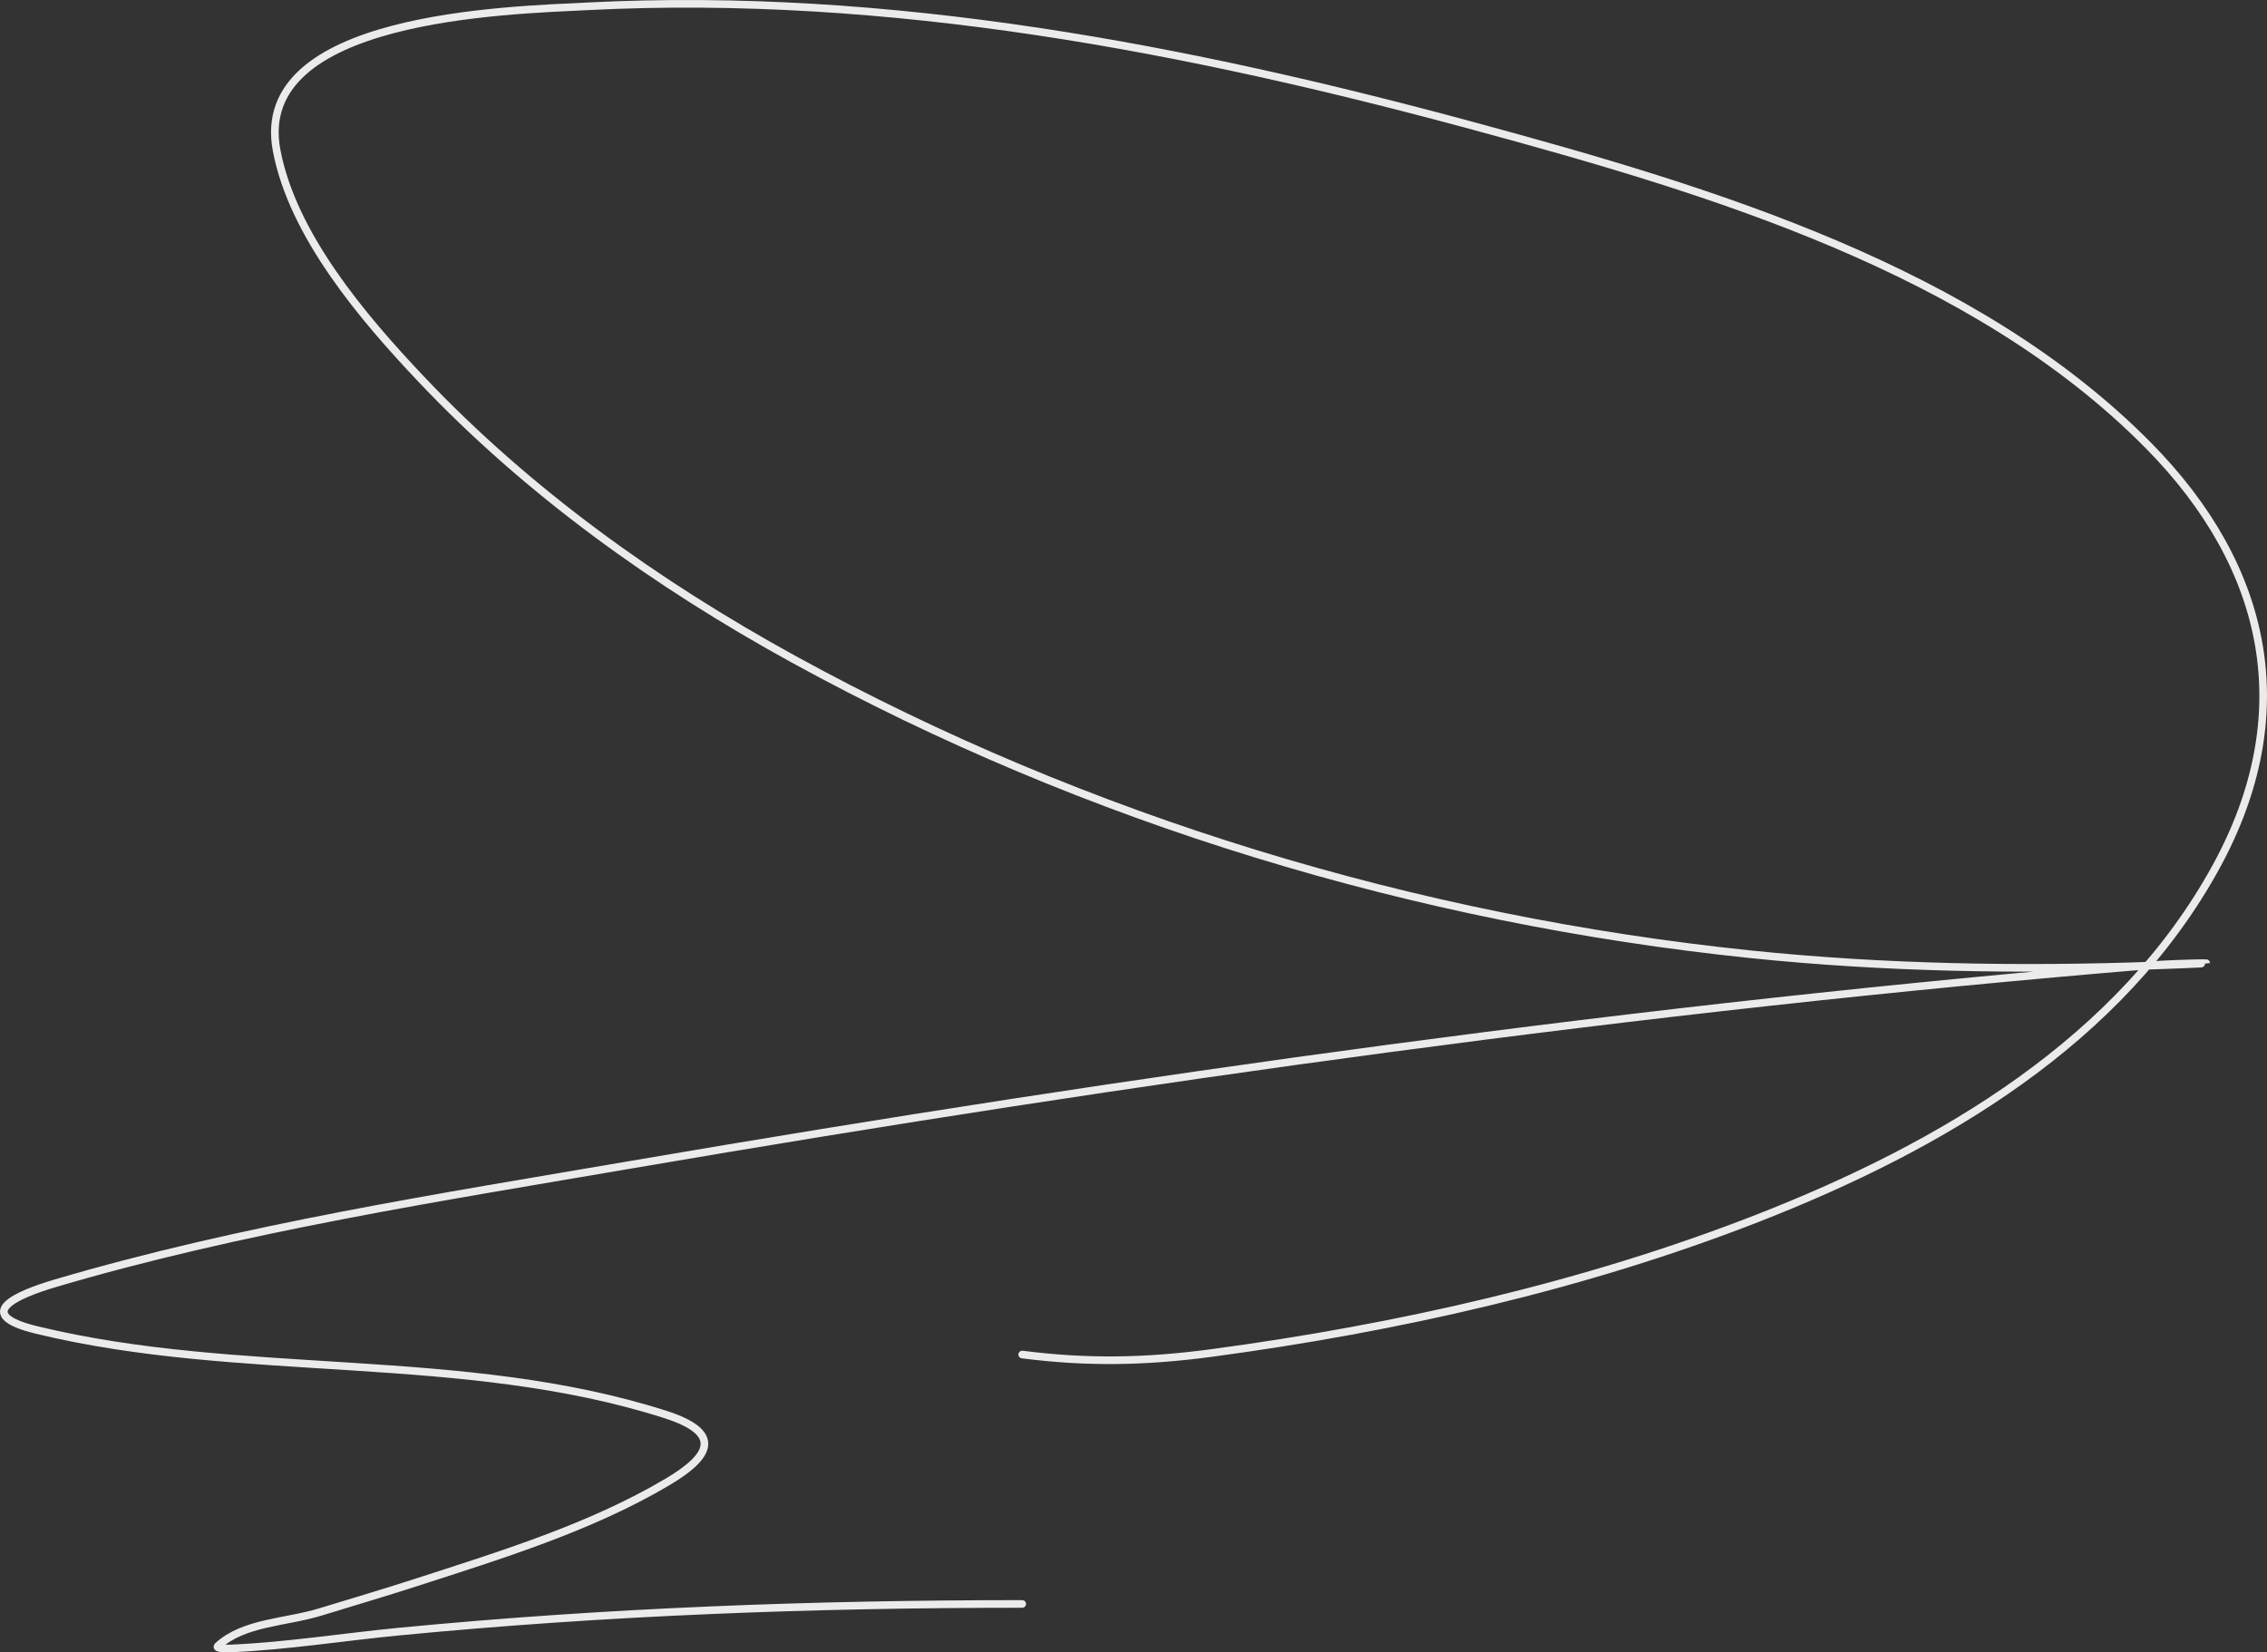 <?xml version="1.0" encoding="UTF-8"?> <svg xmlns="http://www.w3.org/2000/svg" width="594" height="433" viewBox="0 0 594 433" fill="none"><rect x="0" y="0" width="594" height="433" fill="#333333" stroke="none"/> <path d="M267.841 354.955C285.037 357.167 300.387 356.848 317.614 354.533C366.138 348.013 415.155 336.973 460.545 319.235C509.058 300.277 555.753 272.634 580.674 227.107C602.396 187.425 594.766 148.941 562.841 116.655C517.338 70.64 448.475 49.944 386.551 33.141C311.112 12.67 233.019 -2.341 154.189 1.643C132.967 2.716 65.846 4.23 72.476 39.389C76.66 61.576 95.084 83.202 110.272 99.26C138.252 128.845 171.921 152.99 208.043 172.81C284.568 214.801 371.031 241.003 458.77 250.076C493.568 253.675 529.031 254.276 563.994 253.032C591.966 252.036 570.863 252.335 563.462 252.947C430.349 263.953 297.258 282.634 165.811 305.133C115.609 313.726 63.367 321.831 14.452 336.293C4.393 339.267 -7.454 344.387 9.661 348.537C63.292 361.542 121.339 353.706 174.329 370.661C189.356 375.47 186.368 381.537 174.95 388.31C154.739 400.3 131.221 407.497 108.852 414.741C100.582 417.419 92.235 419.873 83.921 422.425C74.922 425.188 63.96 425.071 57.127 431.292C56.234 432.105 59.531 432.023 60.765 431.967C75.38 431.311 89.86 428.986 104.416 427.576C158.881 422.302 213.135 420.314 267.841 420.314" stroke="#EBEBEB" stroke-width="2" stroke-linecap="round" stroke-linejoin="round"></path> </svg> 